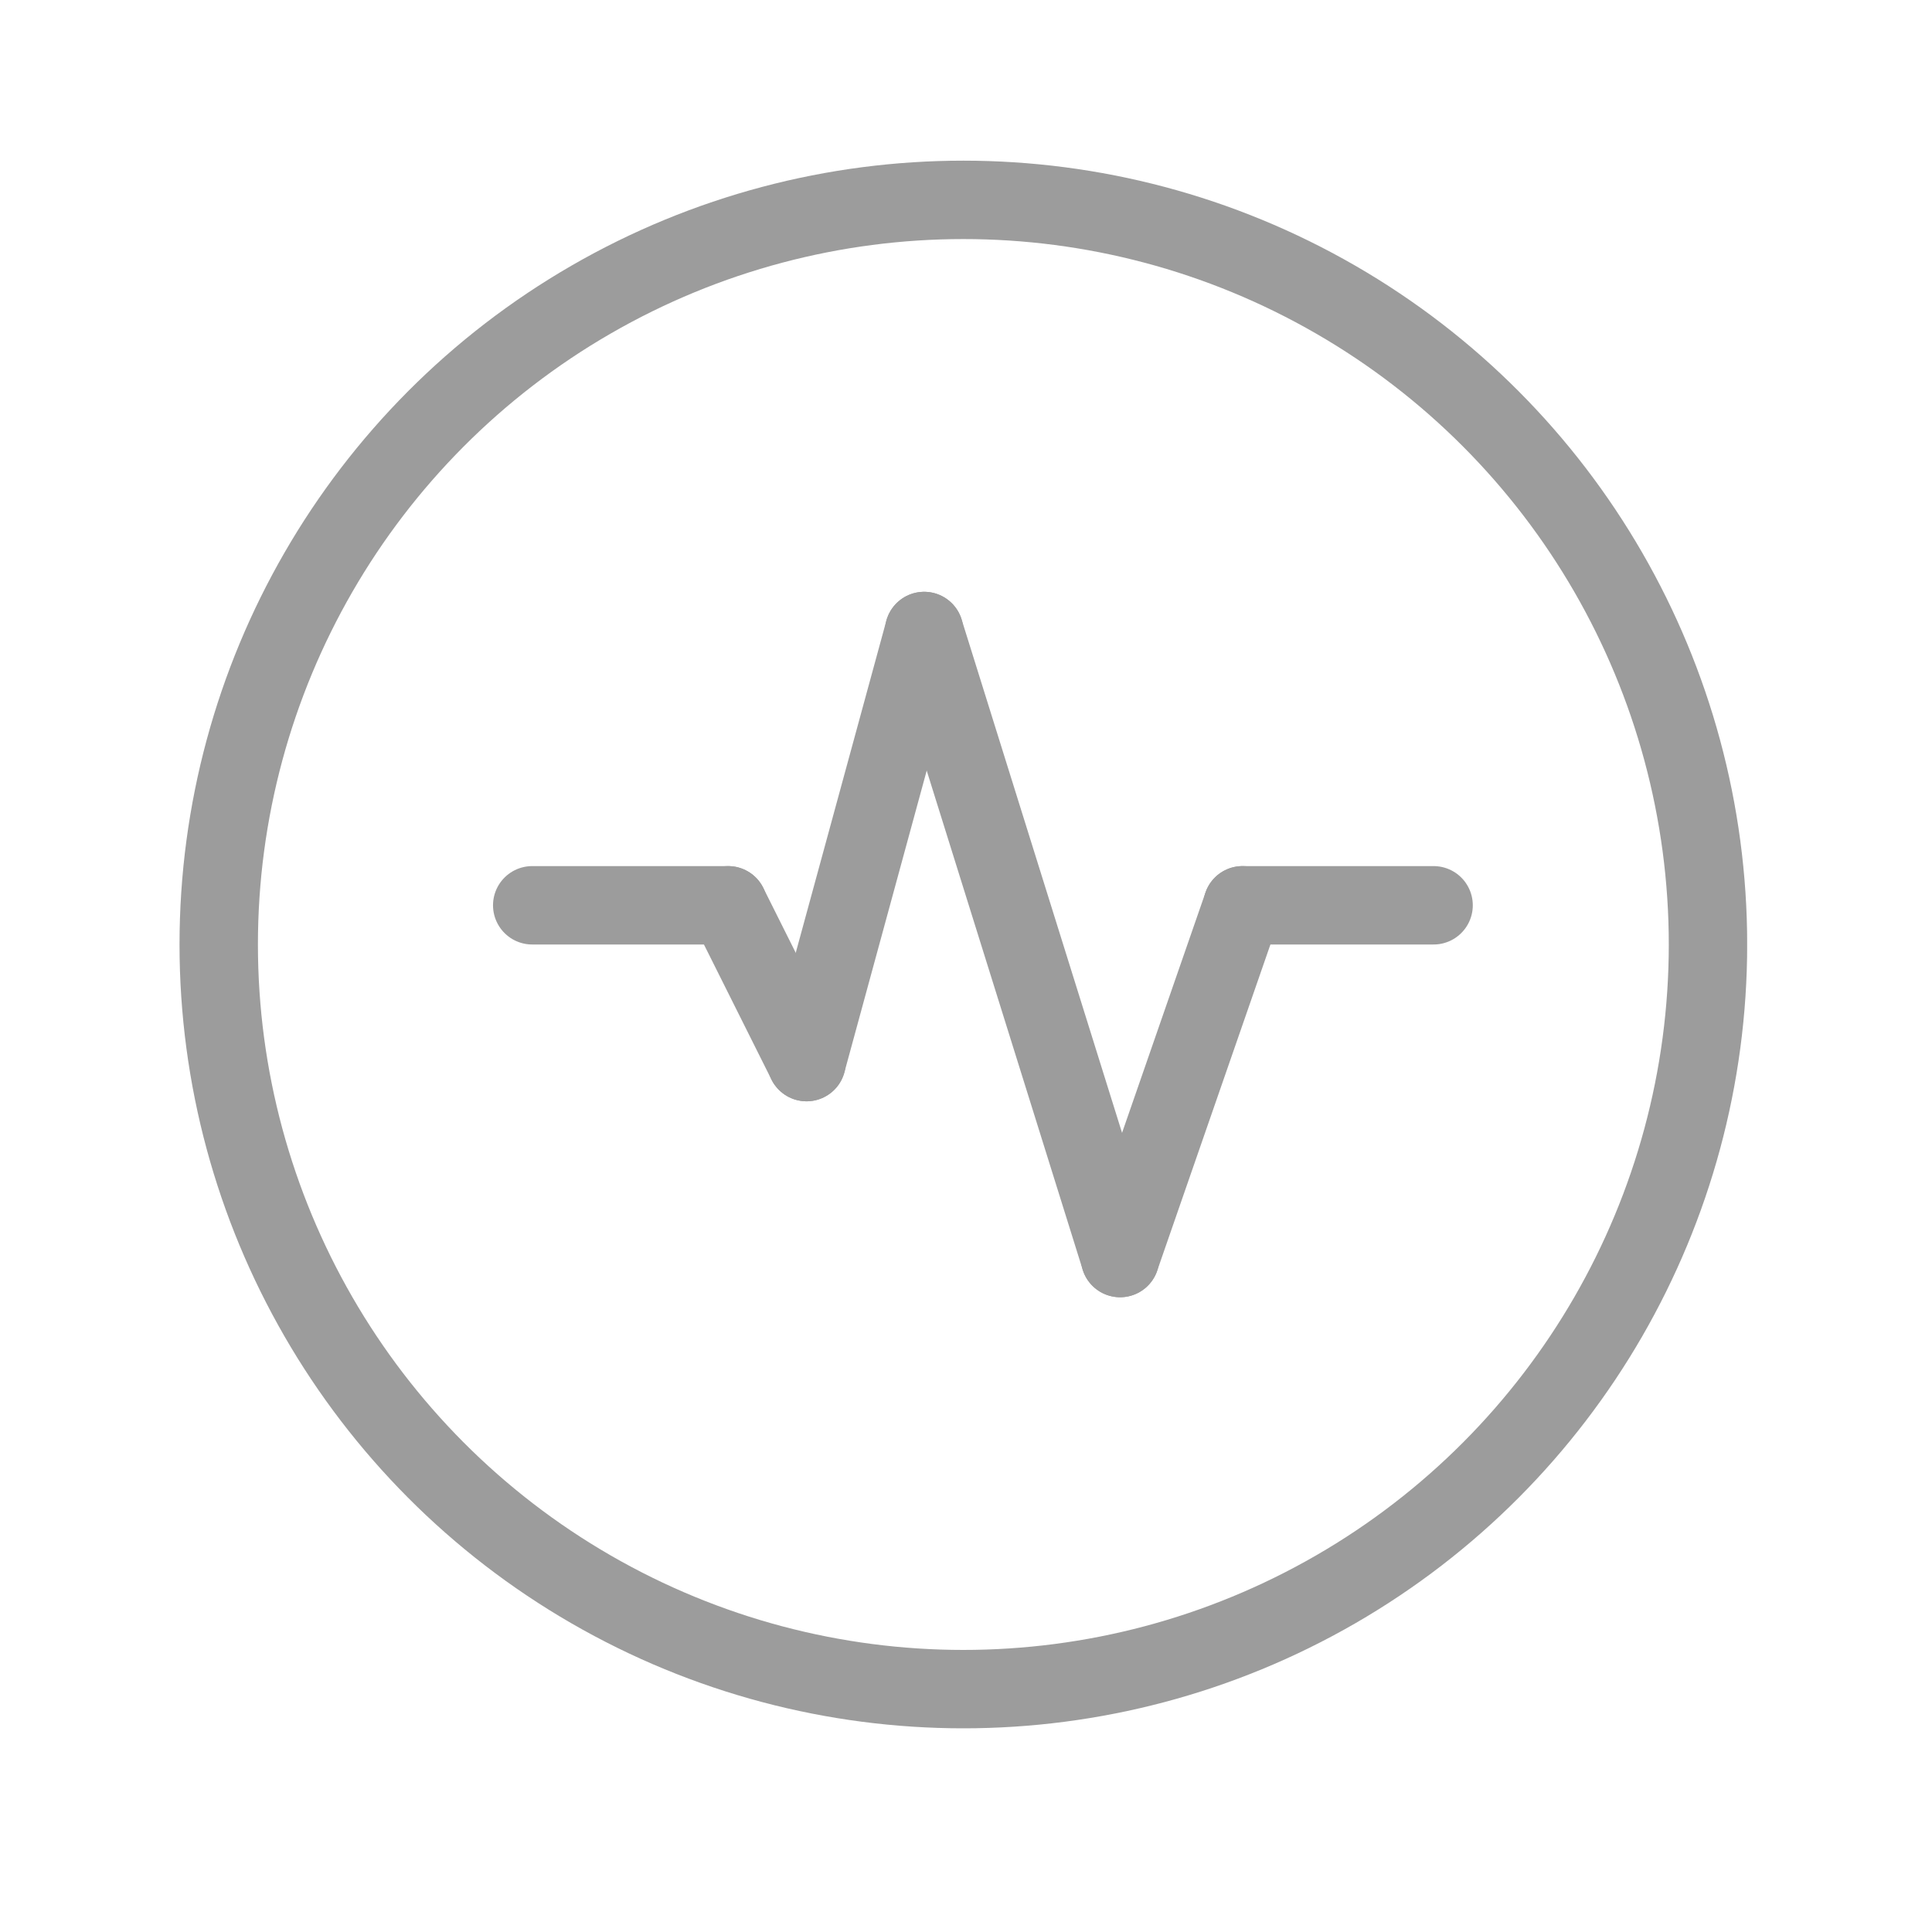 <svg xmlns="http://www.w3.org/2000/svg" fill="none" viewBox="0 0 38 38" height="38" width="38">
<g clip-path="url(#clip0_889_395)">
<path stroke-linecap="round" stroke-width="1.542" stroke="#9C9C9C" d="M10.468 17.806L14.322 17.806"></path>
<path stroke-linecap="round" stroke-width="1.542" stroke="#9C9C9C" d="M24.439 17.806L28.197 17.806"></path>
<path stroke-linecap="round" stroke-width="1.542" stroke="#9C9C9C" d="M24.439 17.806L22.031 24.744"></path>
<path stroke-linecap="round" stroke-width="1.542" stroke="#9C9C9C" d="M18.177 12.411L15.864 20.89"></path>
<path stroke-linecap="round" stroke-width="1.542" stroke="#9C9C9C" d="M18.177 12.411L22.031 24.744"></path>
<path stroke-linecap="round" stroke-width="1.542" stroke="#9C9C9C" d="M14.322 17.806L15.864 20.89"></path>
<circle stroke-width="1.542" stroke="#9C9C9C" r="14.646" cy="18.577" cx="18.948"></circle>
</g>
<defs>
<clipPath id="clip0_889_395">
<rect transform="translate(3.531 3.16)" fill="white" height="30.833" width="30.833"></rect>
</clipPath>
</defs>
</svg>
